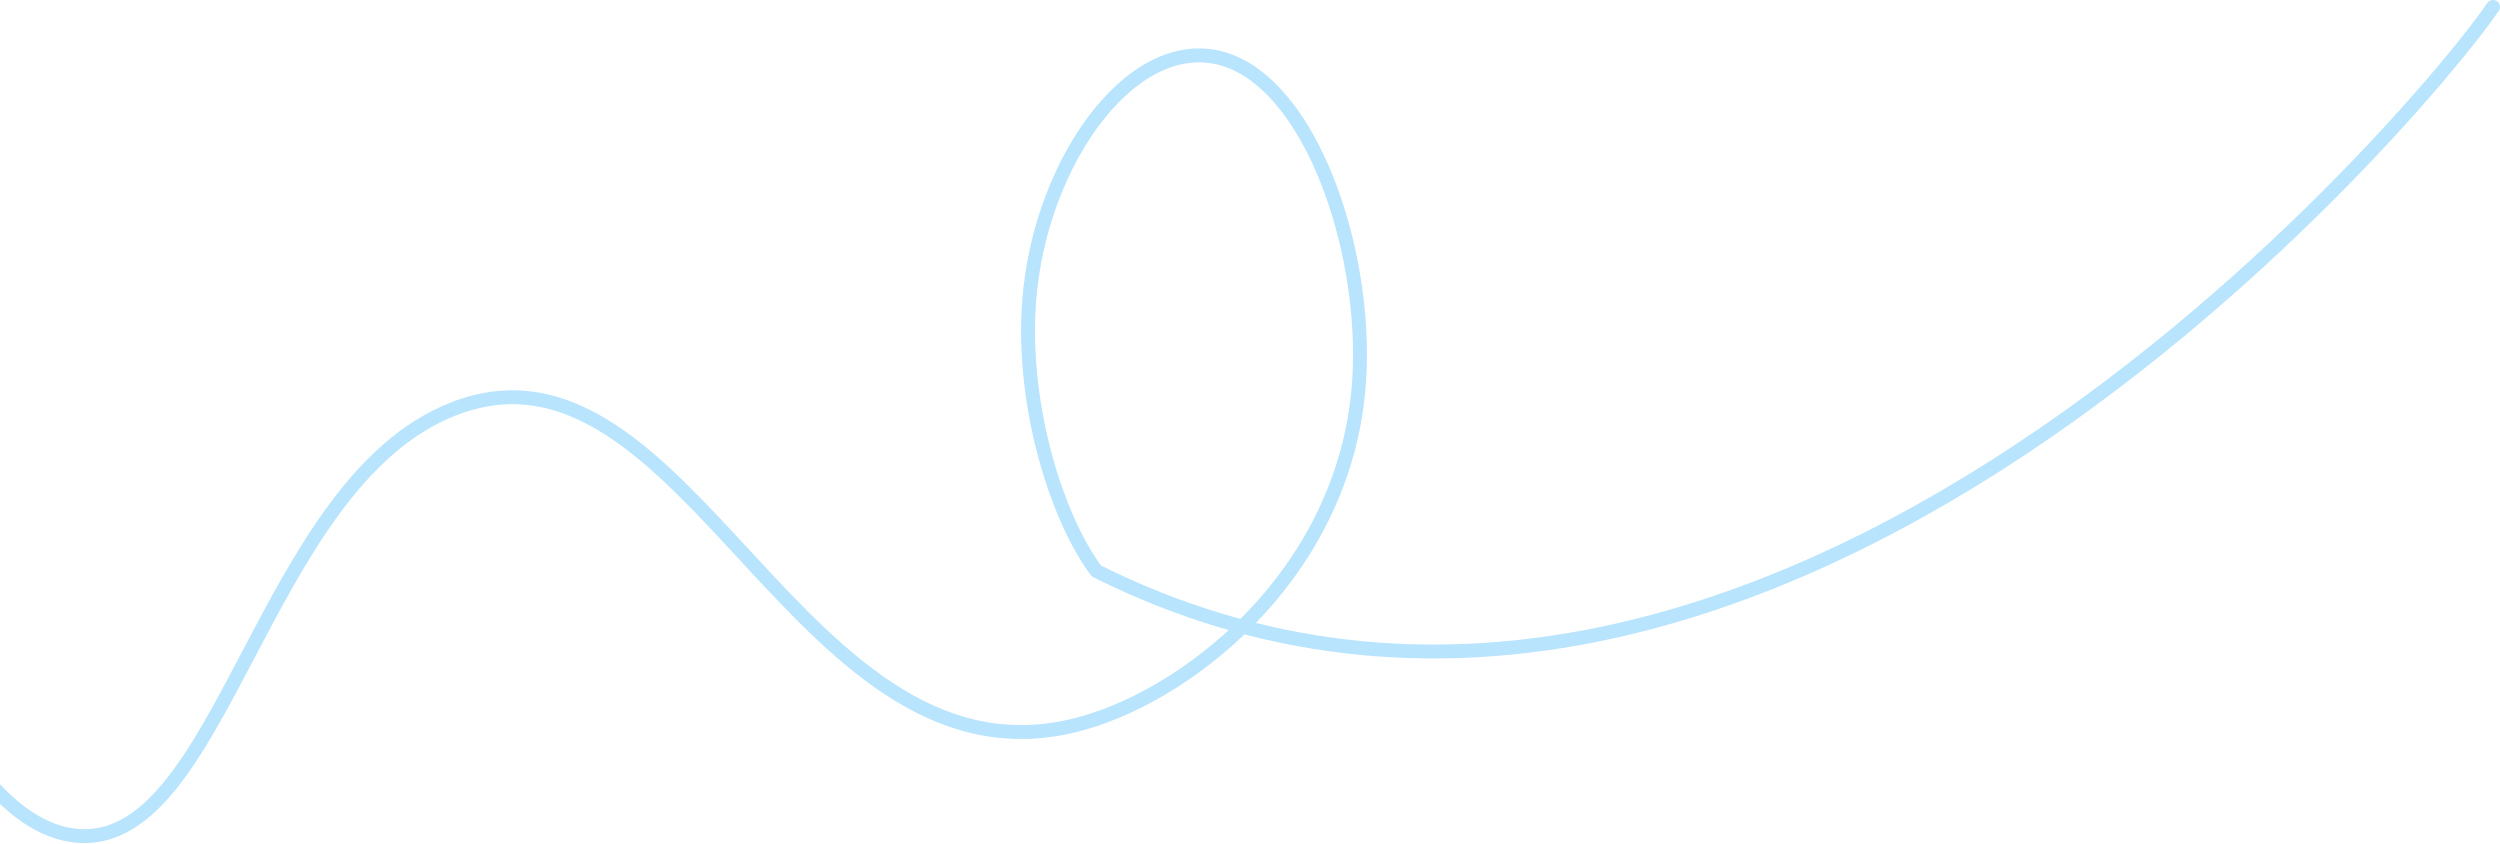 <svg width="1437" height="485" viewBox="0 0 1437 485" fill="none" xmlns="http://www.w3.org/2000/svg">
<path d="M1433 3.993C1395.94 59.046 1013 519.516 630.268 328.262C607.085 297.528 585.285 228.69 592.246 165.753C601.323 83.664 659.493 9.948 712.929 37.853C757.092 60.903 785.193 146.845 781.376 216.53C775.418 325.21 687.422 397.167 622.83 415.562C460.075 461.907 396.228 182.256 260.779 234.992C149.956 278.108 127.703 490.681 42.57 480.236C-26.977 471.706 -78.688 321.692 -112 192.834" stroke="#B9E4FE" stroke-width="8" stroke-linecap="round" stroke-linejoin="round"/>
</svg>
